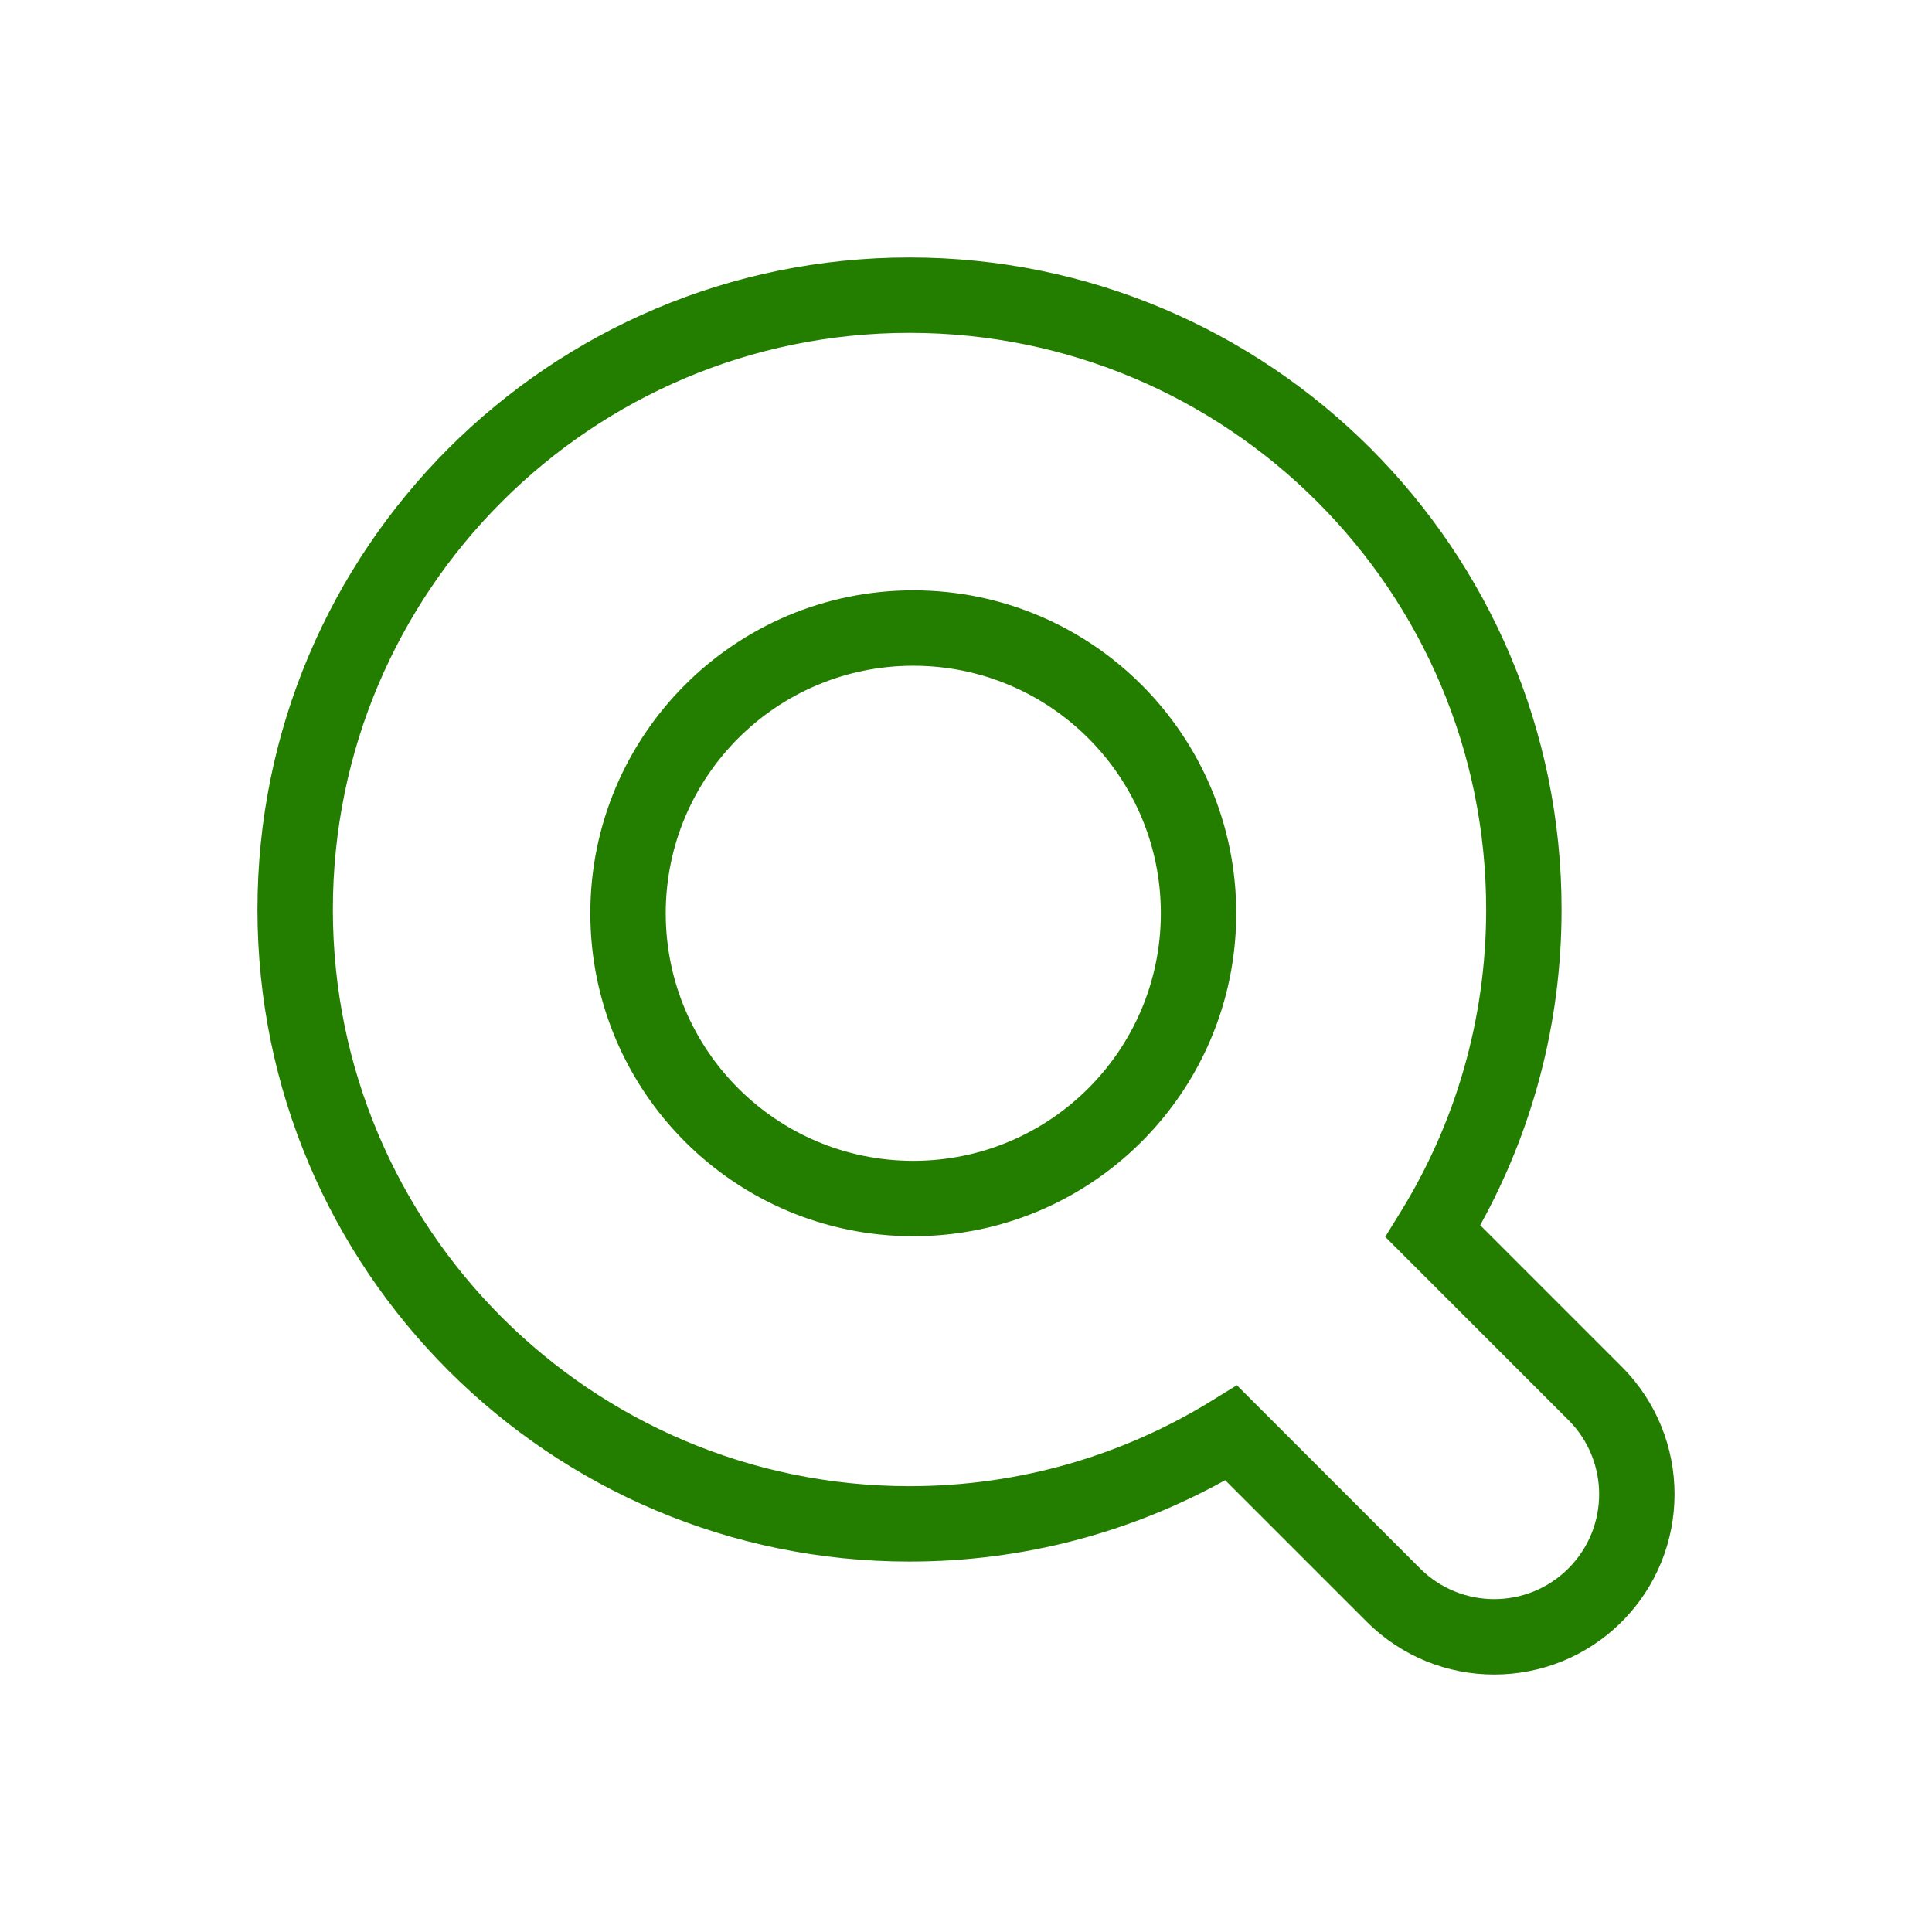 <svg width="72" height="72" viewBox="0 0 72 72" fill="none" xmlns="http://www.w3.org/2000/svg">
<path fill-rule="evenodd" clip-rule="evenodd" d="M22 34.035C22 27.389 27.389 22 34.035 22C40.682 22 46.071 27.389 46.071 34.035C46.071 40.682 40.682 46.071 34.035 46.071C27.389 46.071 22 40.682 22 34.035ZM34.035 43.261C28.941 43.261 24.81 39.13 24.81 34.035C24.81 28.941 28.941 24.81 34.035 24.81C39.13 24.81 43.261 28.941 43.261 34.035C43.261 39.13 39.13 43.261 34.035 43.261Z" fill="#237E00"/>
<path fill-rule="evenodd" clip-rule="evenodd" d="M33.895 9.595C20.475 9.595 9.595 20.475 9.595 33.895C9.595 47.316 20.475 58.195 33.895 58.195C38.16 58.195 42.172 57.095 45.659 55.162L50.934 60.437C53.558 63.061 57.813 63.061 60.437 60.437C63.061 57.813 63.061 53.558 60.437 50.934L55.162 45.659C57.095 42.172 58.195 38.16 58.195 33.895C58.195 20.475 47.316 9.595 33.895 9.595ZM12.405 33.895C12.405 22.027 22.027 12.405 33.895 12.405C45.764 12.405 55.385 22.027 55.385 33.895C55.385 38.024 54.222 41.877 52.206 45.149L51.624 46.094L58.45 52.921C59.977 54.447 59.977 56.923 58.45 58.45C56.923 59.977 54.447 59.977 52.921 58.45L46.094 51.624L45.149 52.206C41.877 54.222 38.024 55.385 33.895 55.385C22.027 55.385 12.405 45.764 12.405 33.895Z" fill="#237E00"/>
</svg>
